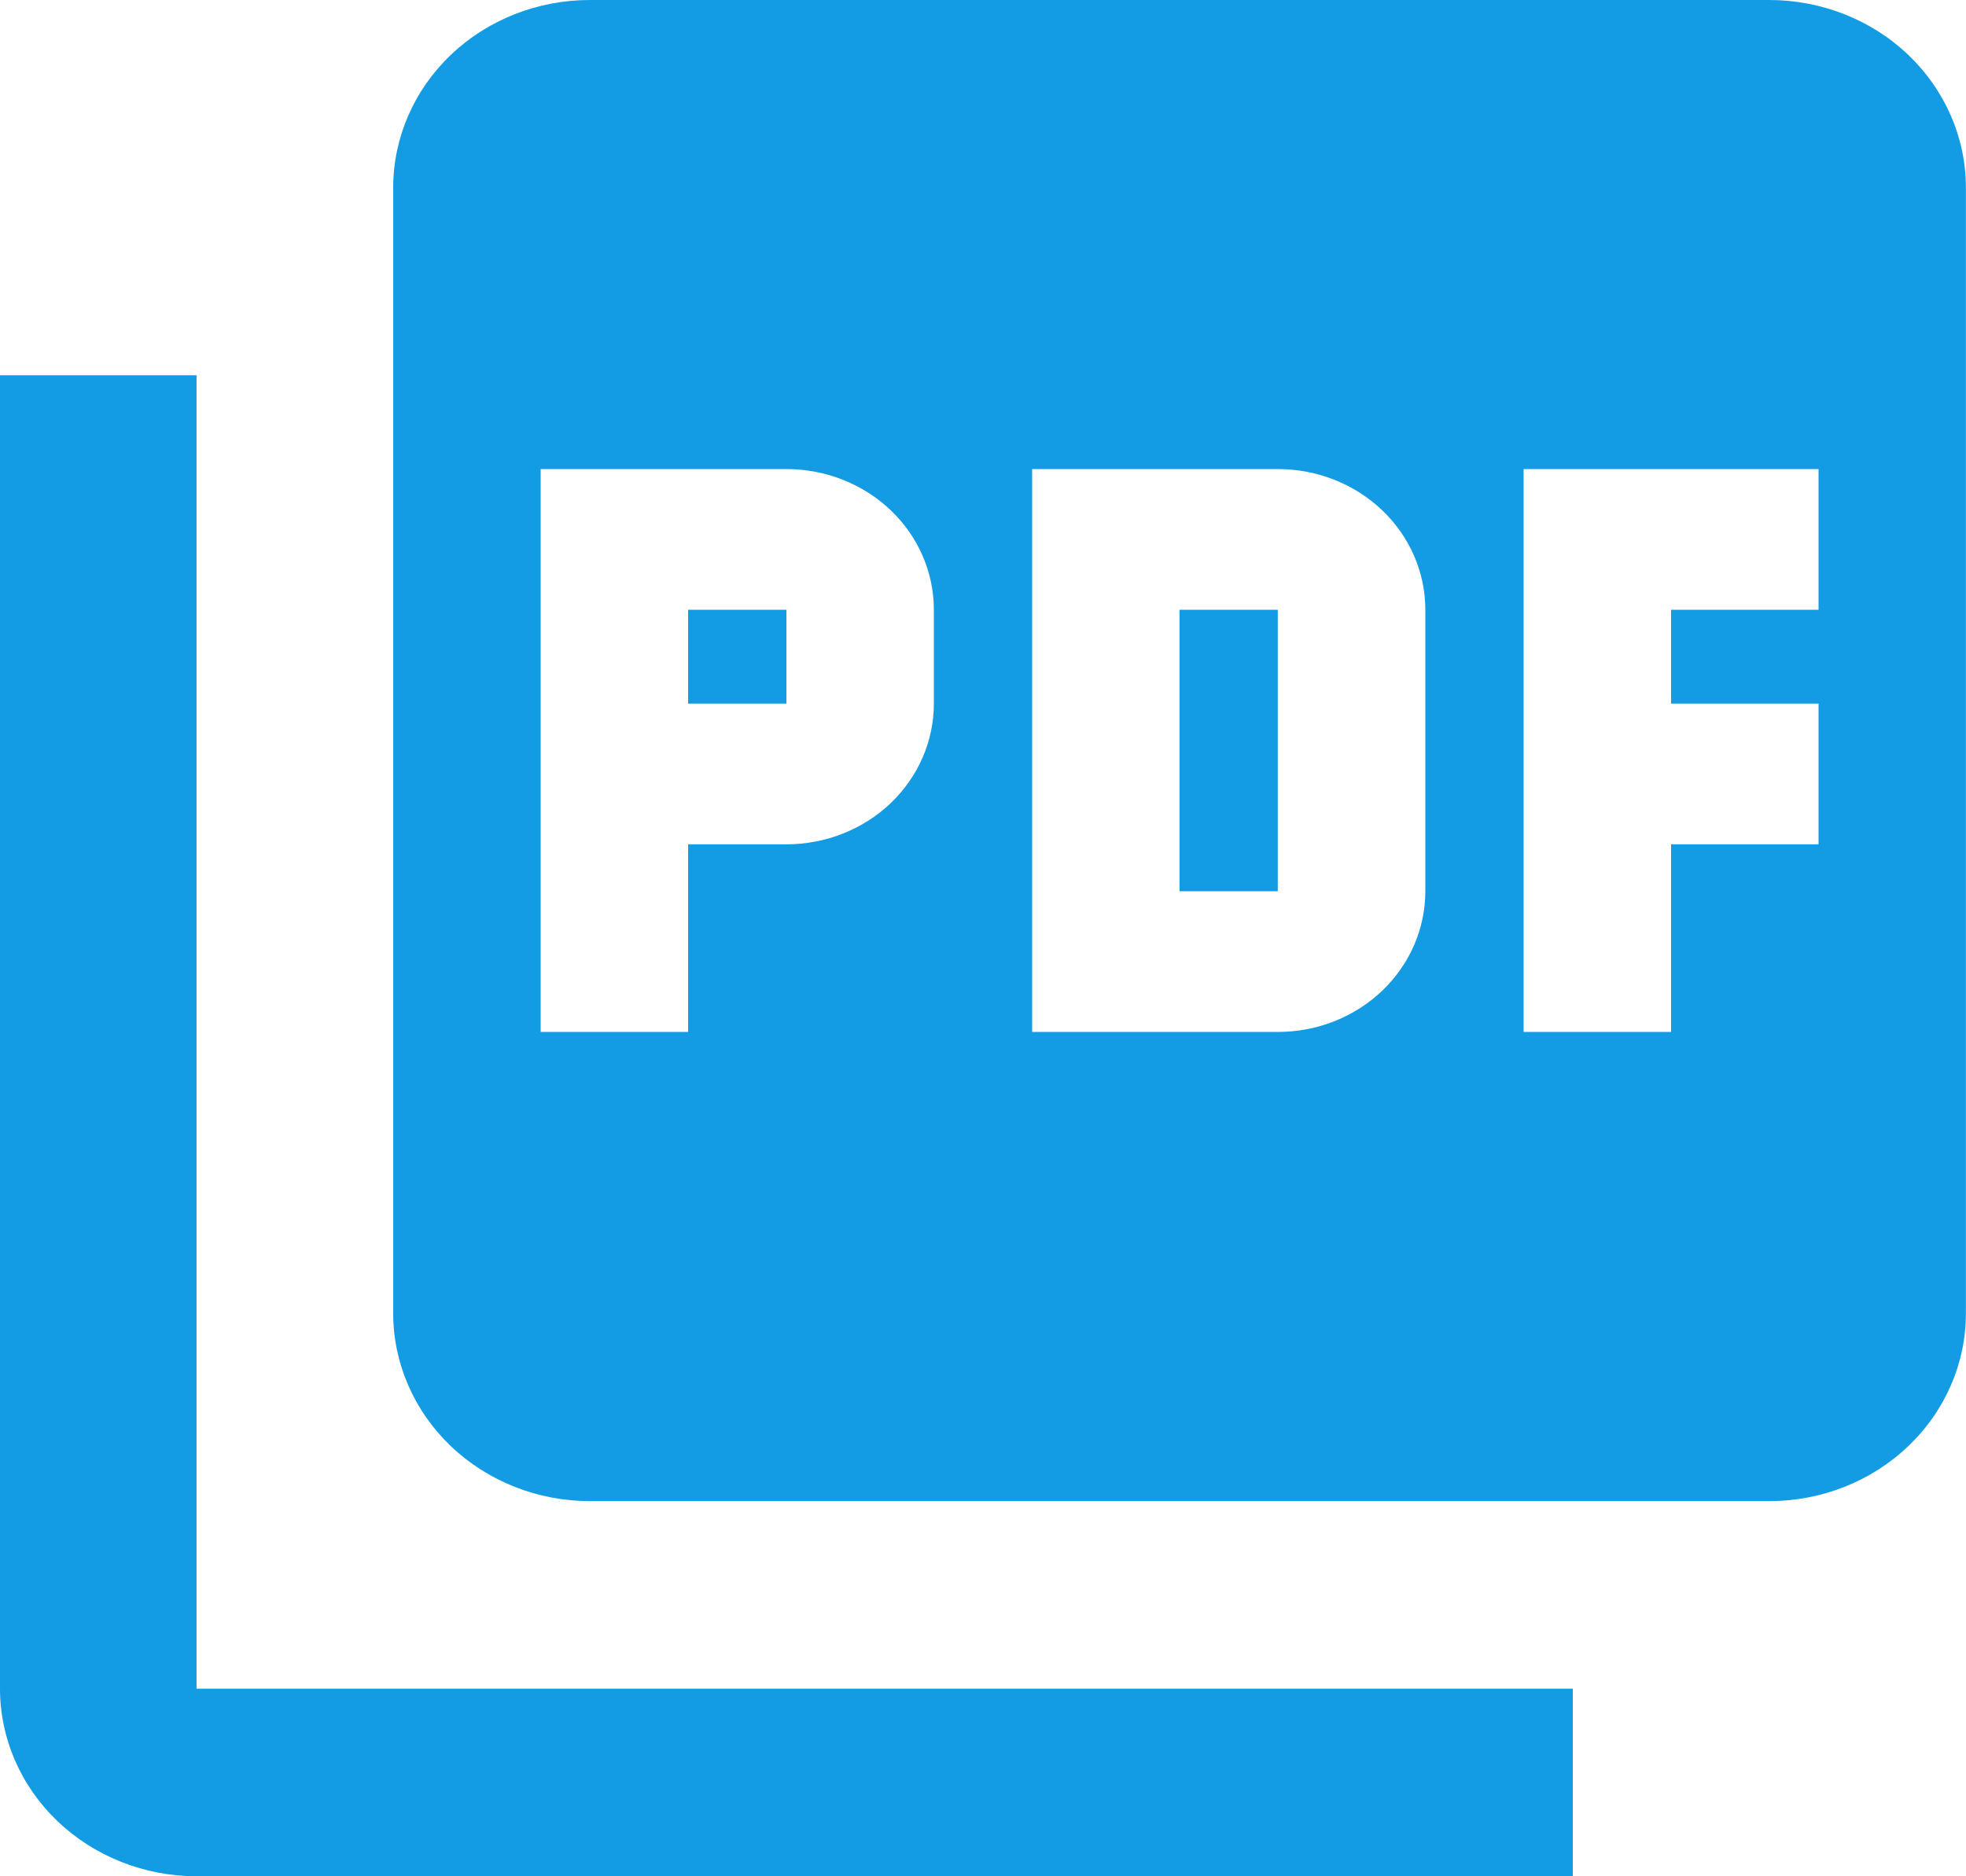 <?xml version="1.0" encoding="UTF-8"?><svg id="_イヤー_1" xmlns="http://www.w3.org/2000/svg" viewBox="0 0 19.905 19"><defs><style>.cls-1{fill:#139ce4;}</style></defs><path class="cls-1" d="M17.914,0H5.971c-.528,0-1.034,.2-1.407,.556-.373,.356-.583,.84-.583,1.344V13.3c0,.504,.21,.987,.583,1.344,.373,.356,.88,.557,1.407,.557h11.943c.528,0,1.034-.2,1.407-.557,.373-.356,.583-.839,.583-1.344V1.9c0-.504-.21-.987-.583-1.344-.373-.356-.88-.556-1.407-.556ZM9.455,7.125c0,.378-.157,.74-.437,1.008-.28,.267-.66,.417-1.056,.417h-.995v1.9h-1.493V4.75h2.488c.396,0,.776,.15,1.056,.417,.28,.267,.437,.63,.437,1.008v.95Zm4.976,1.9c0,.378-.157,.74-.437,1.008-.28,.267-.66,.417-1.056,.417h-2.488V4.75h2.488c.396,0,.776,.15,1.056,.417,.28,.267,.437,.63,.437,1.008v2.85Zm3.981-2.85h-1.493v.95h1.493v1.425h-1.493v1.9h-1.493V4.75h2.986v1.425Zm-11.445,.95h.995v-.95h-.995v.95ZM1.99,3.8H0v13.3c0,.504,.21,.987,.583,1.343,.373,.356,.88,.557,1.407,.557H15.924v-1.9H1.99V3.8Zm9.952,5.225h.995v-2.85h-.995v2.85Z"/></svg>